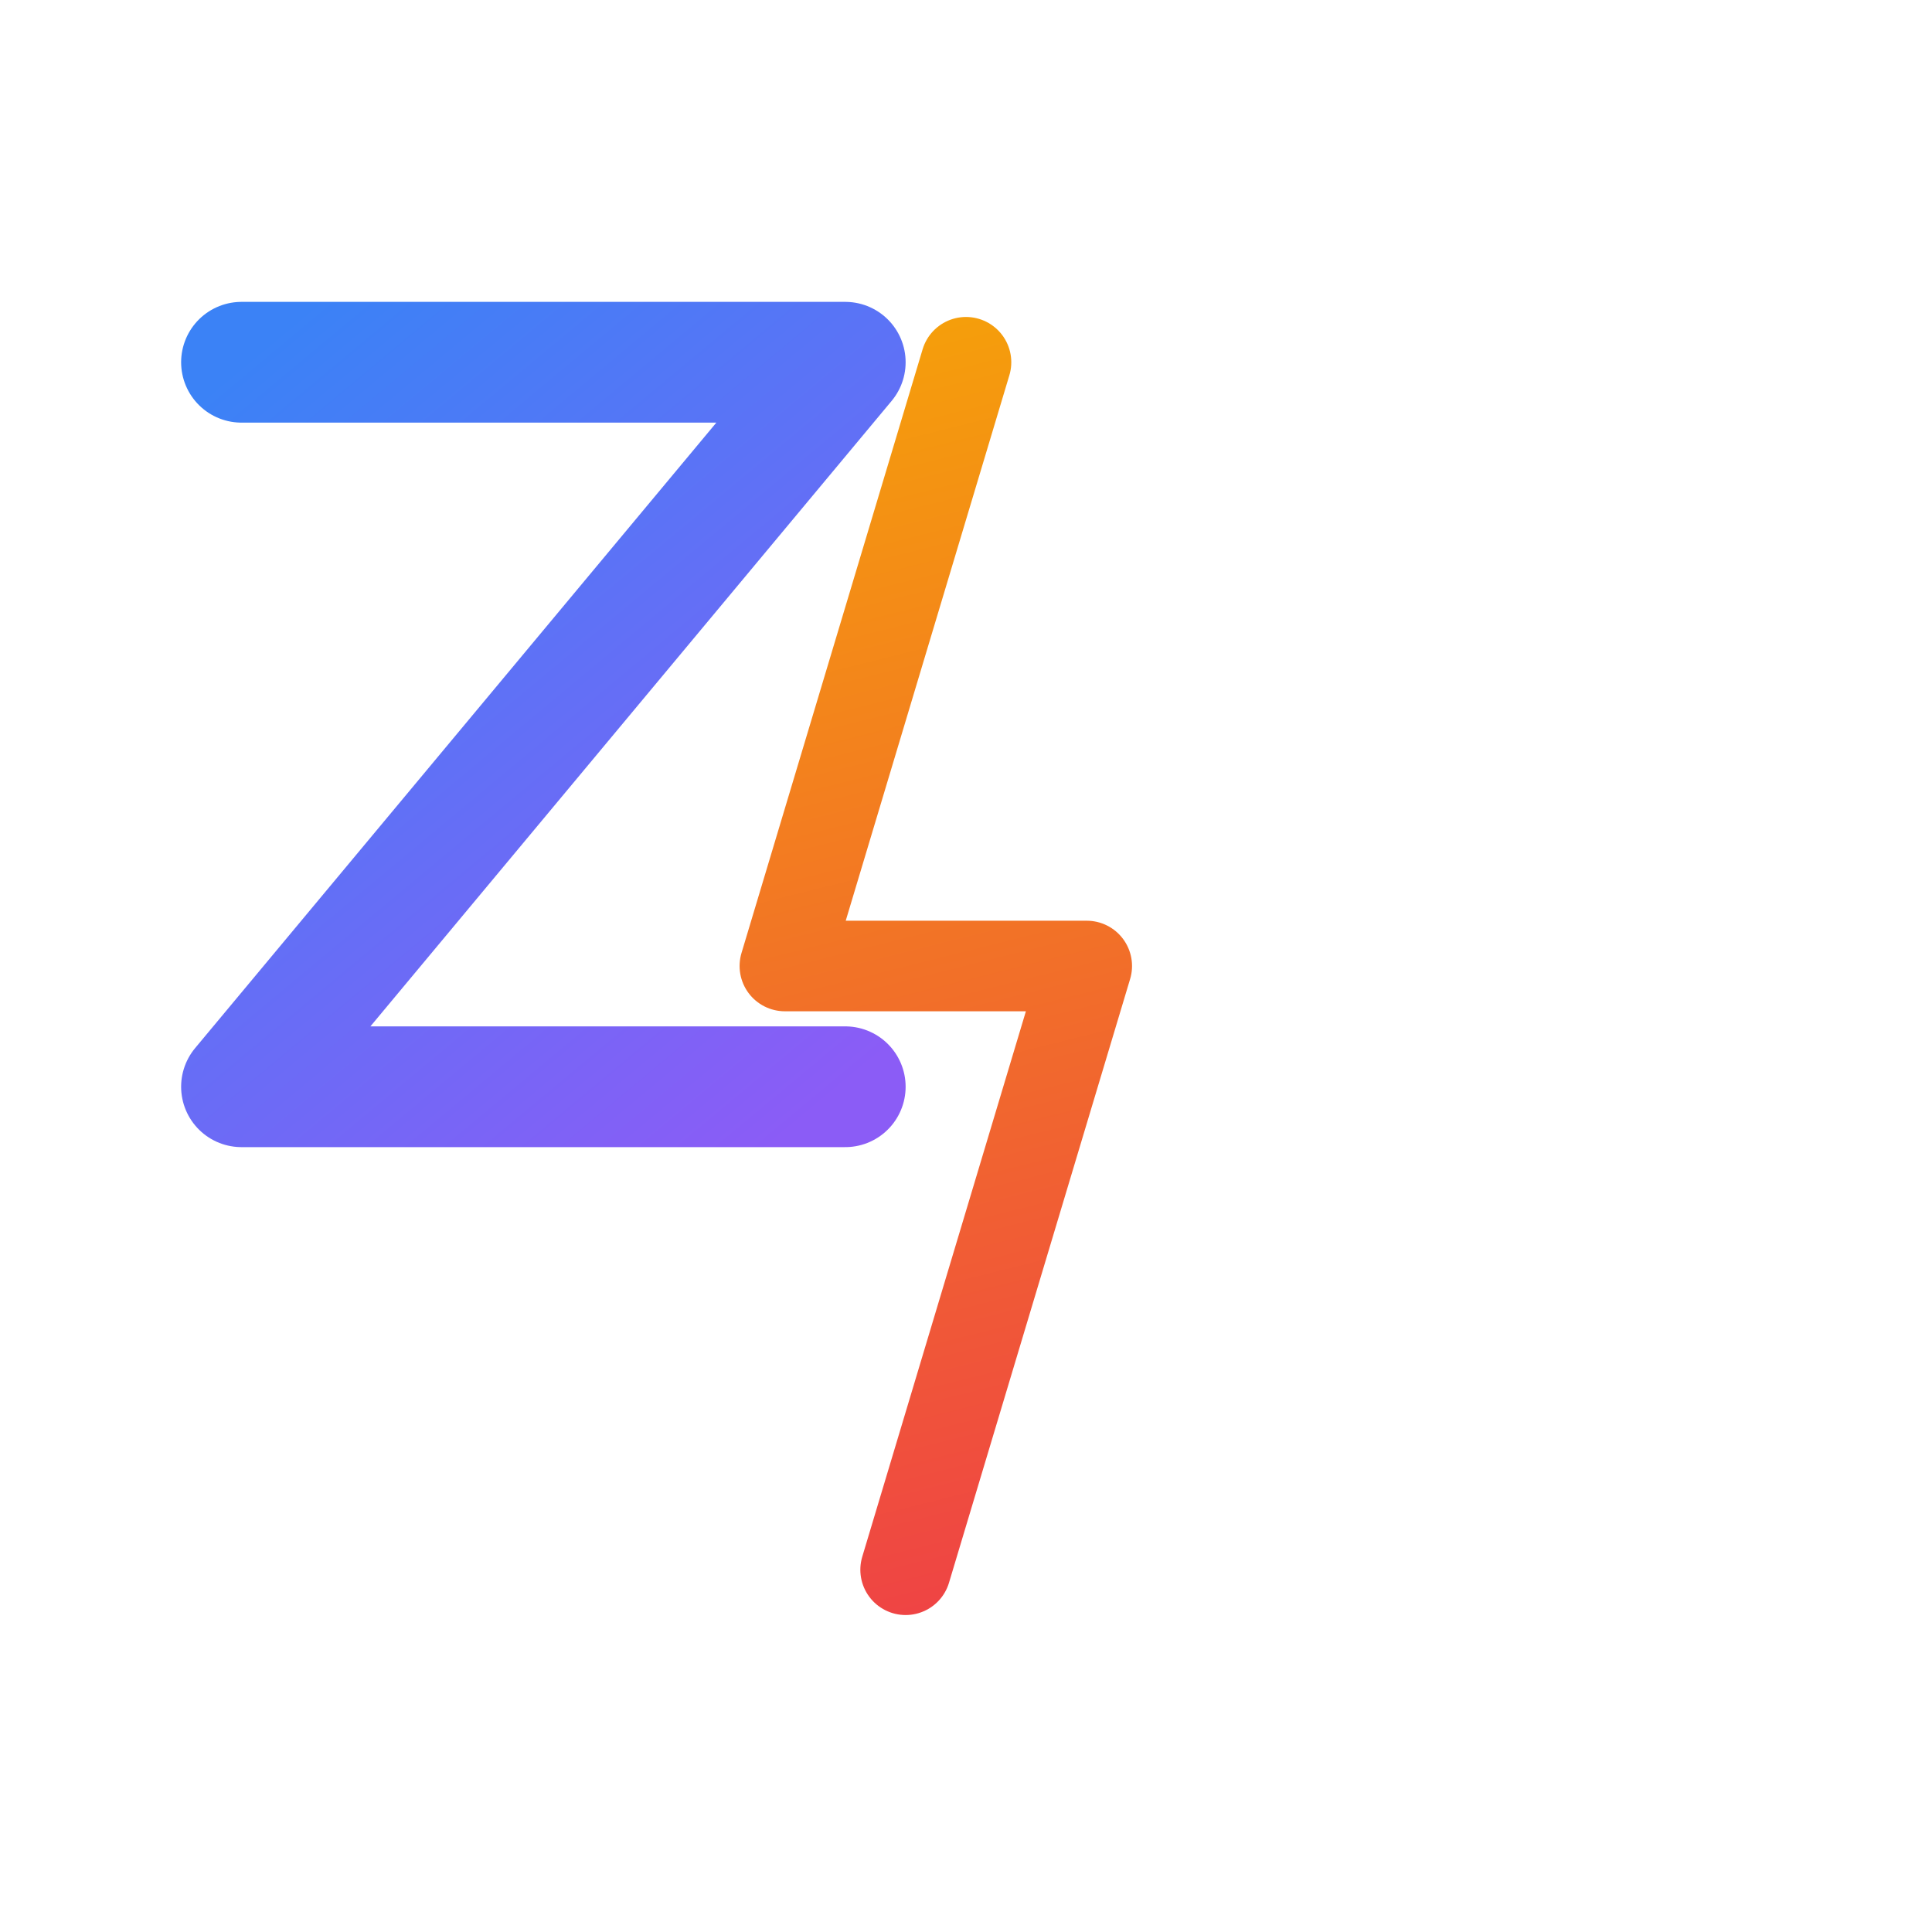 <svg width="32" height="32" viewBox="0 0 32 32" fill="none" xmlns="http://www.w3.org/2000/svg">
  <!-- Z Letter with gradient -->
  <path d="M4 6H14L4 18H14" stroke="url(#gradient1)" stroke-width="2" stroke-linecap="round" stroke-linejoin="round"/>
  
  <!-- Lightning bolt accent -->
  <path d="M16 6L13 16L18 16L15 26" stroke="url(#gradient2)" stroke-width="1.5" stroke-linecap="round" stroke-linejoin="round"/>
  
  <!-- Gradients -->
  <defs>
    <linearGradient id="gradient1" x1="4" y1="6" x2="14" y2="18" gradientUnits="userSpaceOnUse">
      <stop offset="0%" stop-color="#3B82F6"/>
      <stop offset="100%" stop-color="#8B5CF6"/>
    </linearGradient>
    <linearGradient id="gradient2" x1="13" y1="6" x2="18" y2="26" gradientUnits="userSpaceOnUse">
      <stop offset="0%" stop-color="#F59E0B"/>
      <stop offset="100%" stop-color="#EF4444"/>
    </linearGradient>
  </defs>
</svg>
